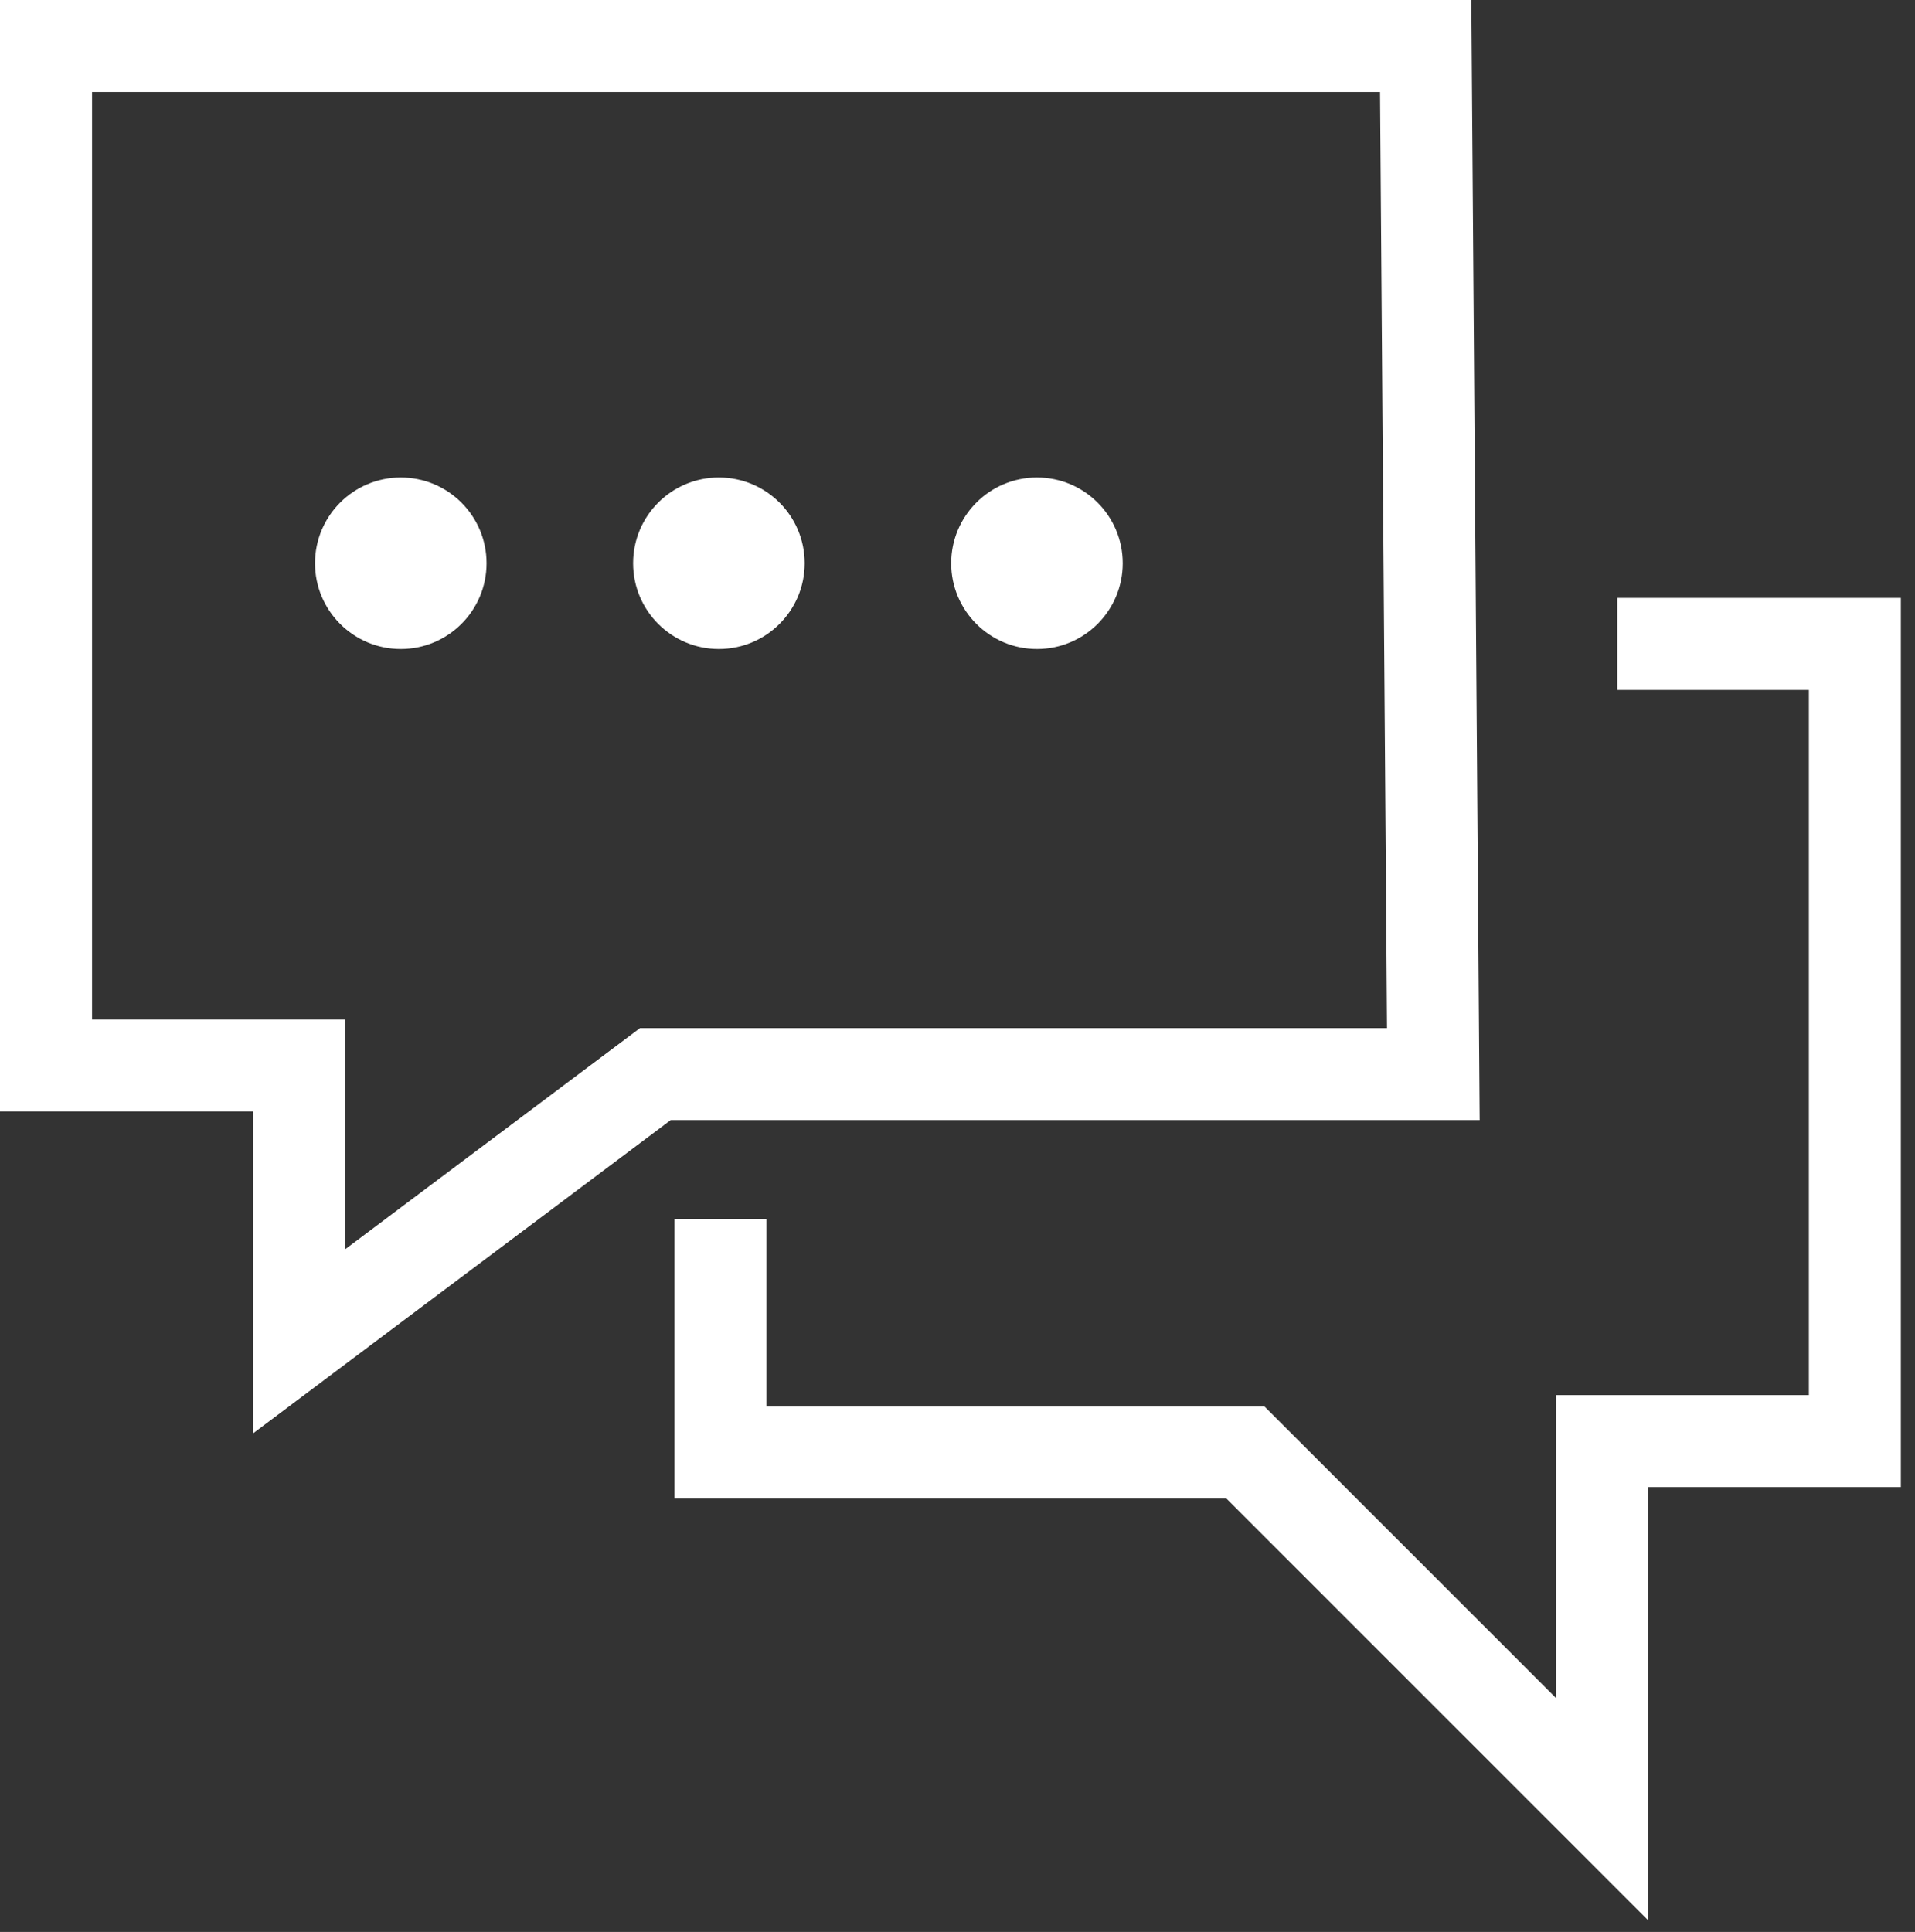 <svg width="114" height="115" viewBox="0 0 114 115" fill="none" xmlns="http://www.w3.org/2000/svg">
<rect x="0" y="0" width="114" height="115" fill="#333333" stroke="none"/>
<path d="M98.101 114.294L73.01 89.203H40.153V72.549H45.628V83.728H75.282L92.625 101.071V83.043H107.683V41.066H96.276V35.59H113.158V88.519H98.101V114.294Z" fill="white"/>
<path d="M15.057 85.325V66.161H0V0H87.588L88.085 66.672H39.929L15.062 85.325H15.057ZM5.475 60.686H20.533V74.374L38.1 61.197H82.569L82.154 5.475H5.48V60.686H5.475Z" fill="white"/>
<path d="M23.859 38.633C26.679 38.633 28.965 36.347 28.965 33.528C28.965 30.708 26.679 28.422 23.859 28.422C21.039 28.422 18.753 30.708 18.753 33.528C18.753 36.347 21.039 38.633 23.859 38.633Z" fill="white"/>
<path d="M42.795 38.633C45.615 38.633 47.901 36.347 47.901 33.528C47.901 30.708 45.615 28.422 42.795 28.422C39.975 28.422 37.689 30.708 37.689 33.528C37.689 36.347 39.975 38.633 42.795 38.633Z" fill="white"/>
<path d="M61.731 38.633C64.55 38.633 66.836 36.347 66.836 33.528C66.836 30.708 64.55 28.422 61.731 28.422C58.911 28.422 56.625 30.708 56.625 33.528C56.625 36.347 58.911 38.633 61.731 38.633Z" fill="white"/>
</svg>
